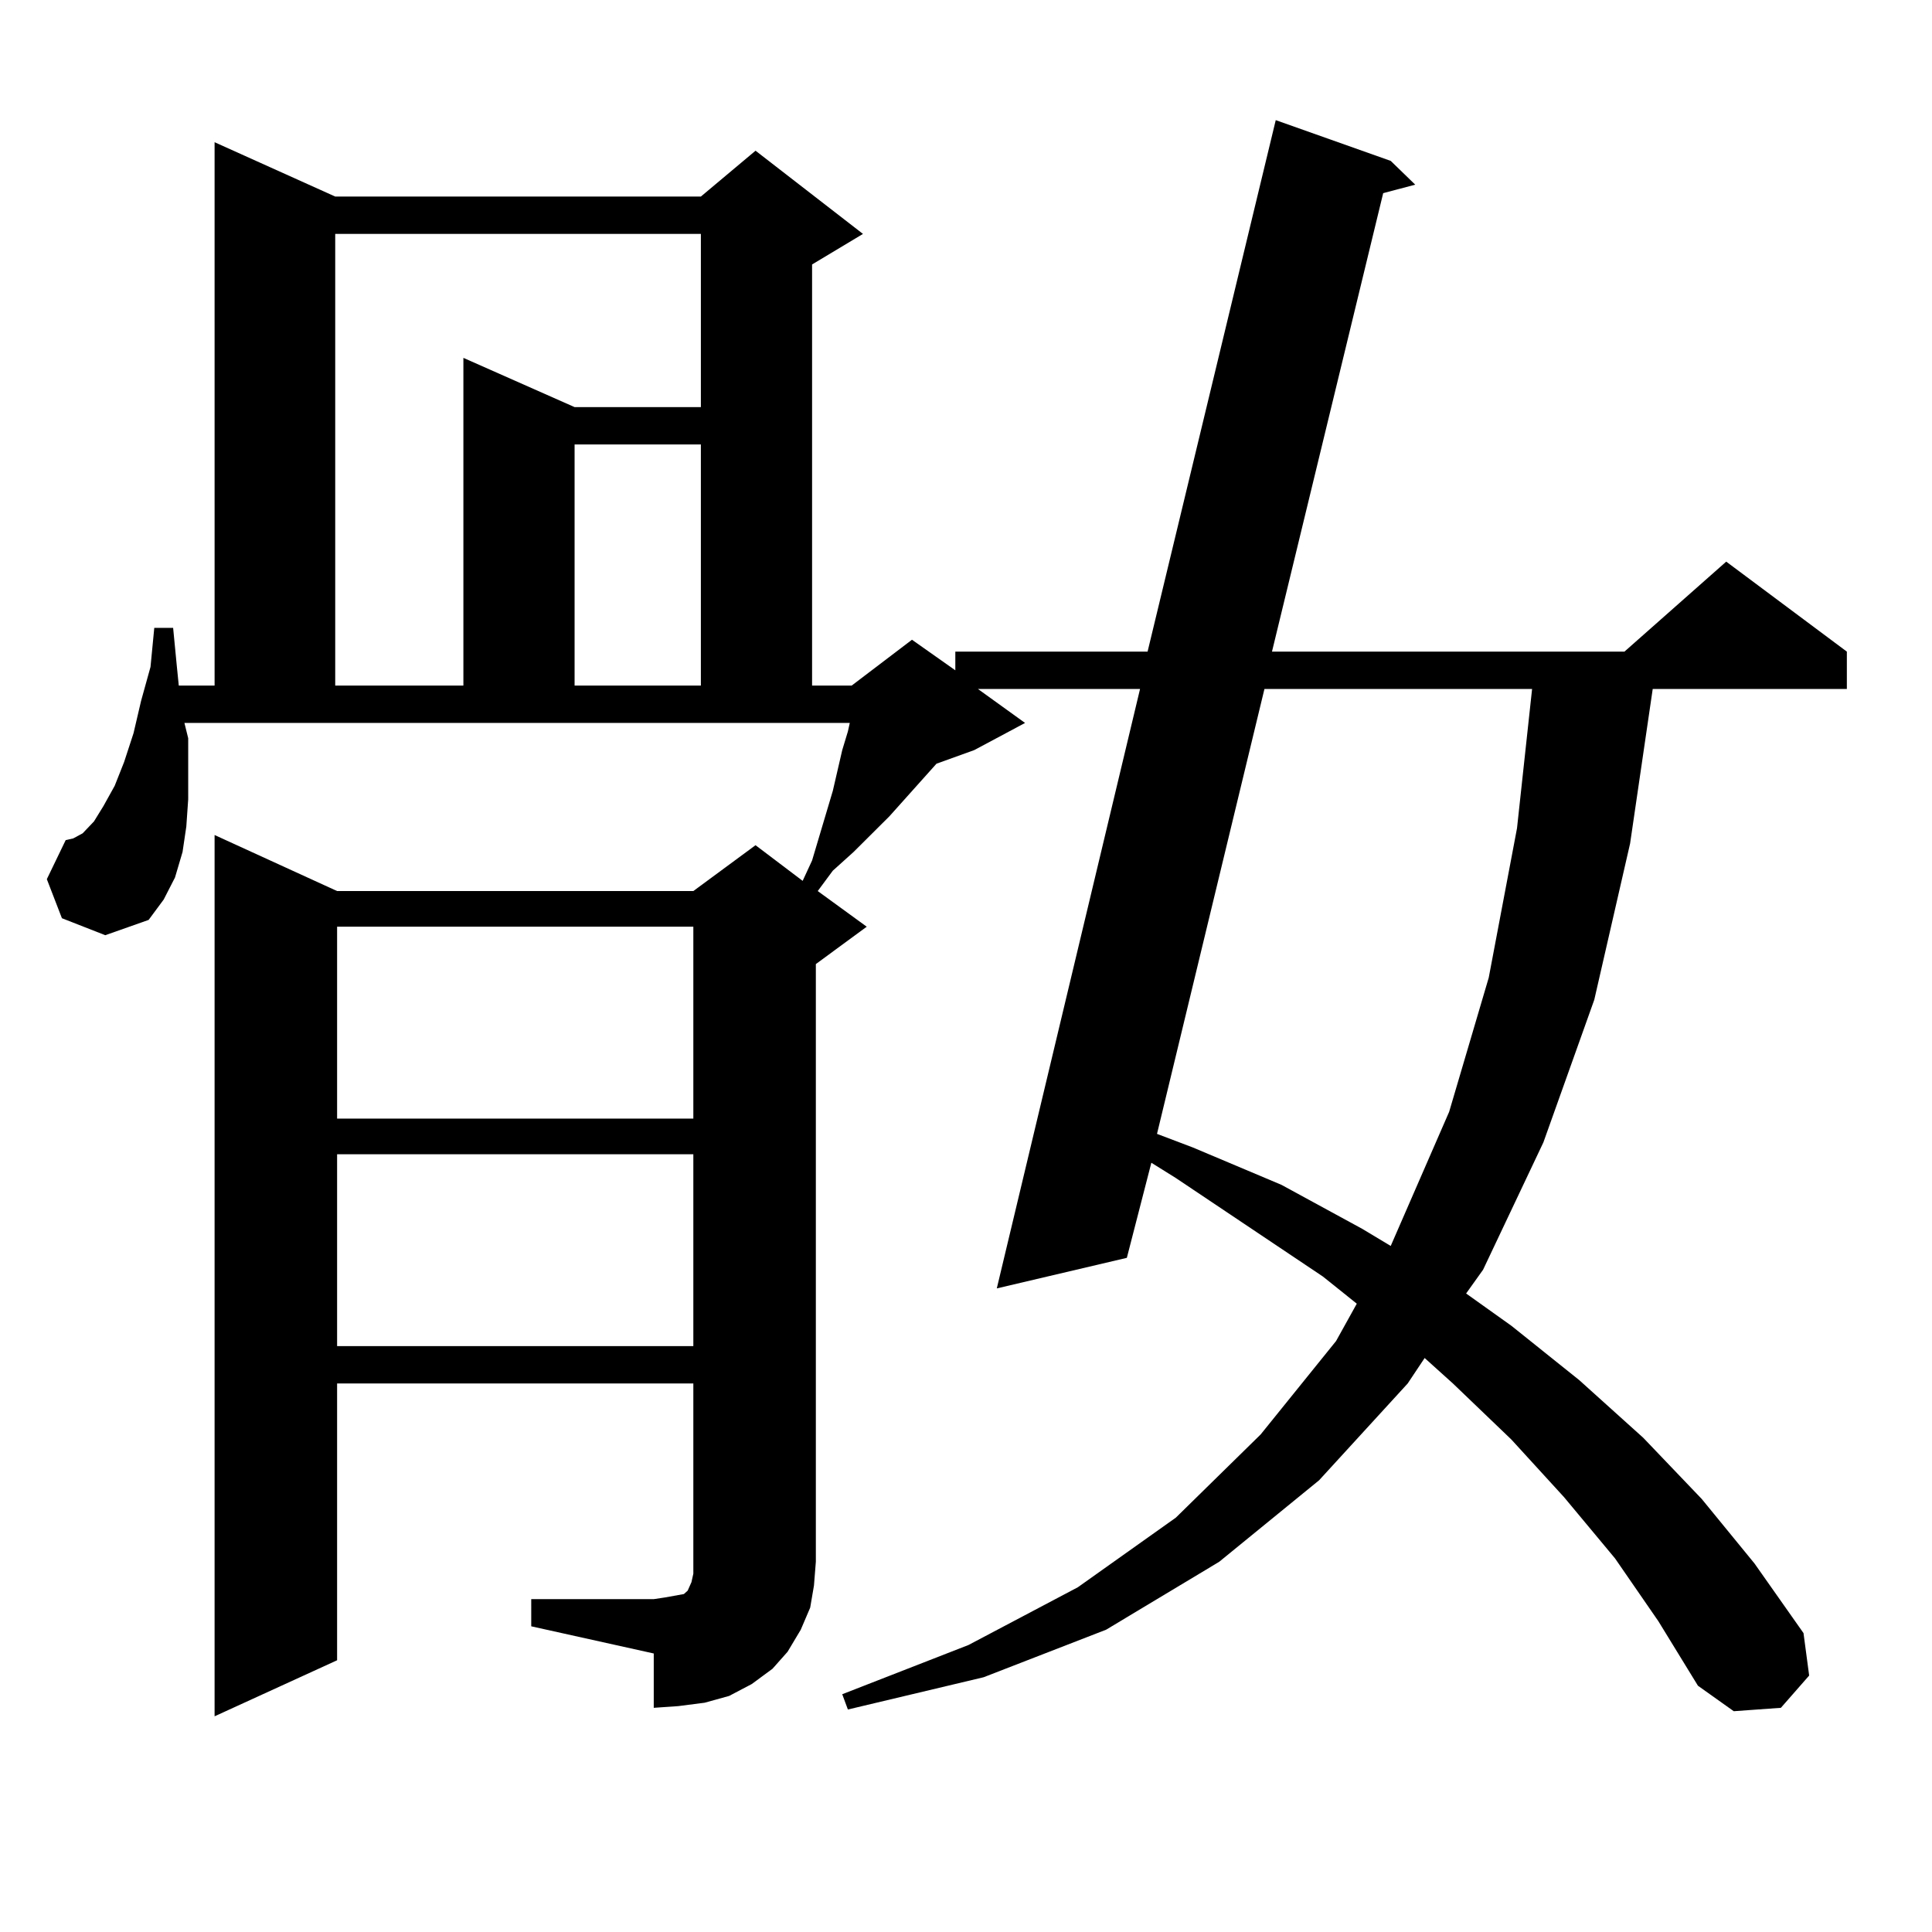 <?xml version="1.0" encoding="utf-8"?>
<!-- Generator: Adobe Illustrator 16.0.0, SVG Export Plug-In . SVG Version: 6.00 Build 0)  -->
<!DOCTYPE svg PUBLIC "-//W3C//DTD SVG 1.1//EN" "http://www.w3.org/Graphics/SVG/1.1/DTD/svg11.dtd">
<svg version="1.1" id="图层_1" xmlns="http://www.w3.org/2000/svg" xmlns:xlink="http://www.w3.org/1999/xlink" x="0px" y="0px"
	 width="1000px" height="1000px" viewBox="0 0 1000 1000" enable-background="new 0 0 1000 1000" xml:space="preserve">
<path d="M274.969,827.711h63.413l5.854-0.879l4.878-0.879l4.878-0.879l1.951-1.758l1.951-4.395l0.976-4.395v-6.152V716.09H174.483
	v143.262l-63.413,29.004V432.203l63.413,29.004h184.386l32.194-23.73l24.39,18.457l4.878-10.547l10.731-36.035l4.878-21.094
	l2.927-9.668l0.976-4.395H95.461l1.951,7.91v15.82v15.82l-0.976,14.063l-1.951,13.184l-3.902,13.184l-5.854,11.426l-7.805,10.547
	l-22.438,7.91l-22.438-8.789l-7.805-20.215l9.756-20.215l3.902-0.879l4.878-2.637l5.854-6.152l4.878-7.91l5.854-10.547l4.878-12.305
	l4.878-14.941l3.902-16.699l4.878-17.578l1.951-20.215h9.756l1.951,20.215l0.976,9.668h18.536V73.609l62.438,28.125h189.264
	l28.292-23.73l55.608,43.066l-26.341,15.82v217.969h20.487l31.219-23.73l22.438,15.82v-9.668h99.51l66.34-275.098l59.511,21.094
	l12.683,12.305l-16.585,4.395l-57.56,237.305h182.435l52.682-46.582l62.438,46.582v19.336H855.442l-11.707,79.98l-18.536,80.859
	l-26.341,73.828l-31.219,65.918l-8.78,12.305l23.414,16.699l35.121,28.125l33.17,29.883l30.243,31.641l27.316,33.398l25.365,36.035
	l2.927,21.973l-14.634,16.699l-24.39,1.758l-18.536-13.184l-20.487-33.398l-22.438-32.52l-26.341-31.641l-27.316-29.883
	L752.03,716.09l-14.634-13.184l-8.78,13.184l-45.853,50.098l-51.706,42.188l-58.535,35.156l-63.413,24.609l-70.242,16.699
	l-2.927-7.91l65.364-25.488l56.584-29.883l50.73-36.035l43.901-43.066l39.023-48.34l10.731-19.336l-17.561-14.063l-76.096-50.977
	l-12.683-7.91l-12.683,49.219l-67.315,15.82l74.145-310.254h-83.9l24.39,17.578l-26.341,14.063l-19.512,7.031l-24.39,27.246
	l-18.536,18.457l-10.731,9.668l-7.805,10.547l25.365,18.457L422.282,499v309.375l-0.976,12.305l-1.951,11.426l-4.878,11.426
	l-6.829,11.426l-7.805,8.789l-10.731,7.91l-11.707,6.152l-12.683,3.516l-13.658,1.758l-12.683,0.879v-28.125l-63.413-14.063V827.711
	z M173.508,121.07v233.789h66.34V185.23l57.56,25.488h65.364V121.07H173.508z M174.483,479.664v99.316h184.386v-99.316H174.483z
	 M174.483,597.438v99.316h184.386v-99.316H174.483z M297.407,230.055v124.805h65.364V230.055H297.407z M654.472,356.617
	l-55.608,230.273l18.536,7.031l45.853,19.336l41.95,22.852l14.634,8.789l30.243-69.434l20.487-69.434l14.634-77.344l7.805-72.07
	H654.472z"/>
</svg>
